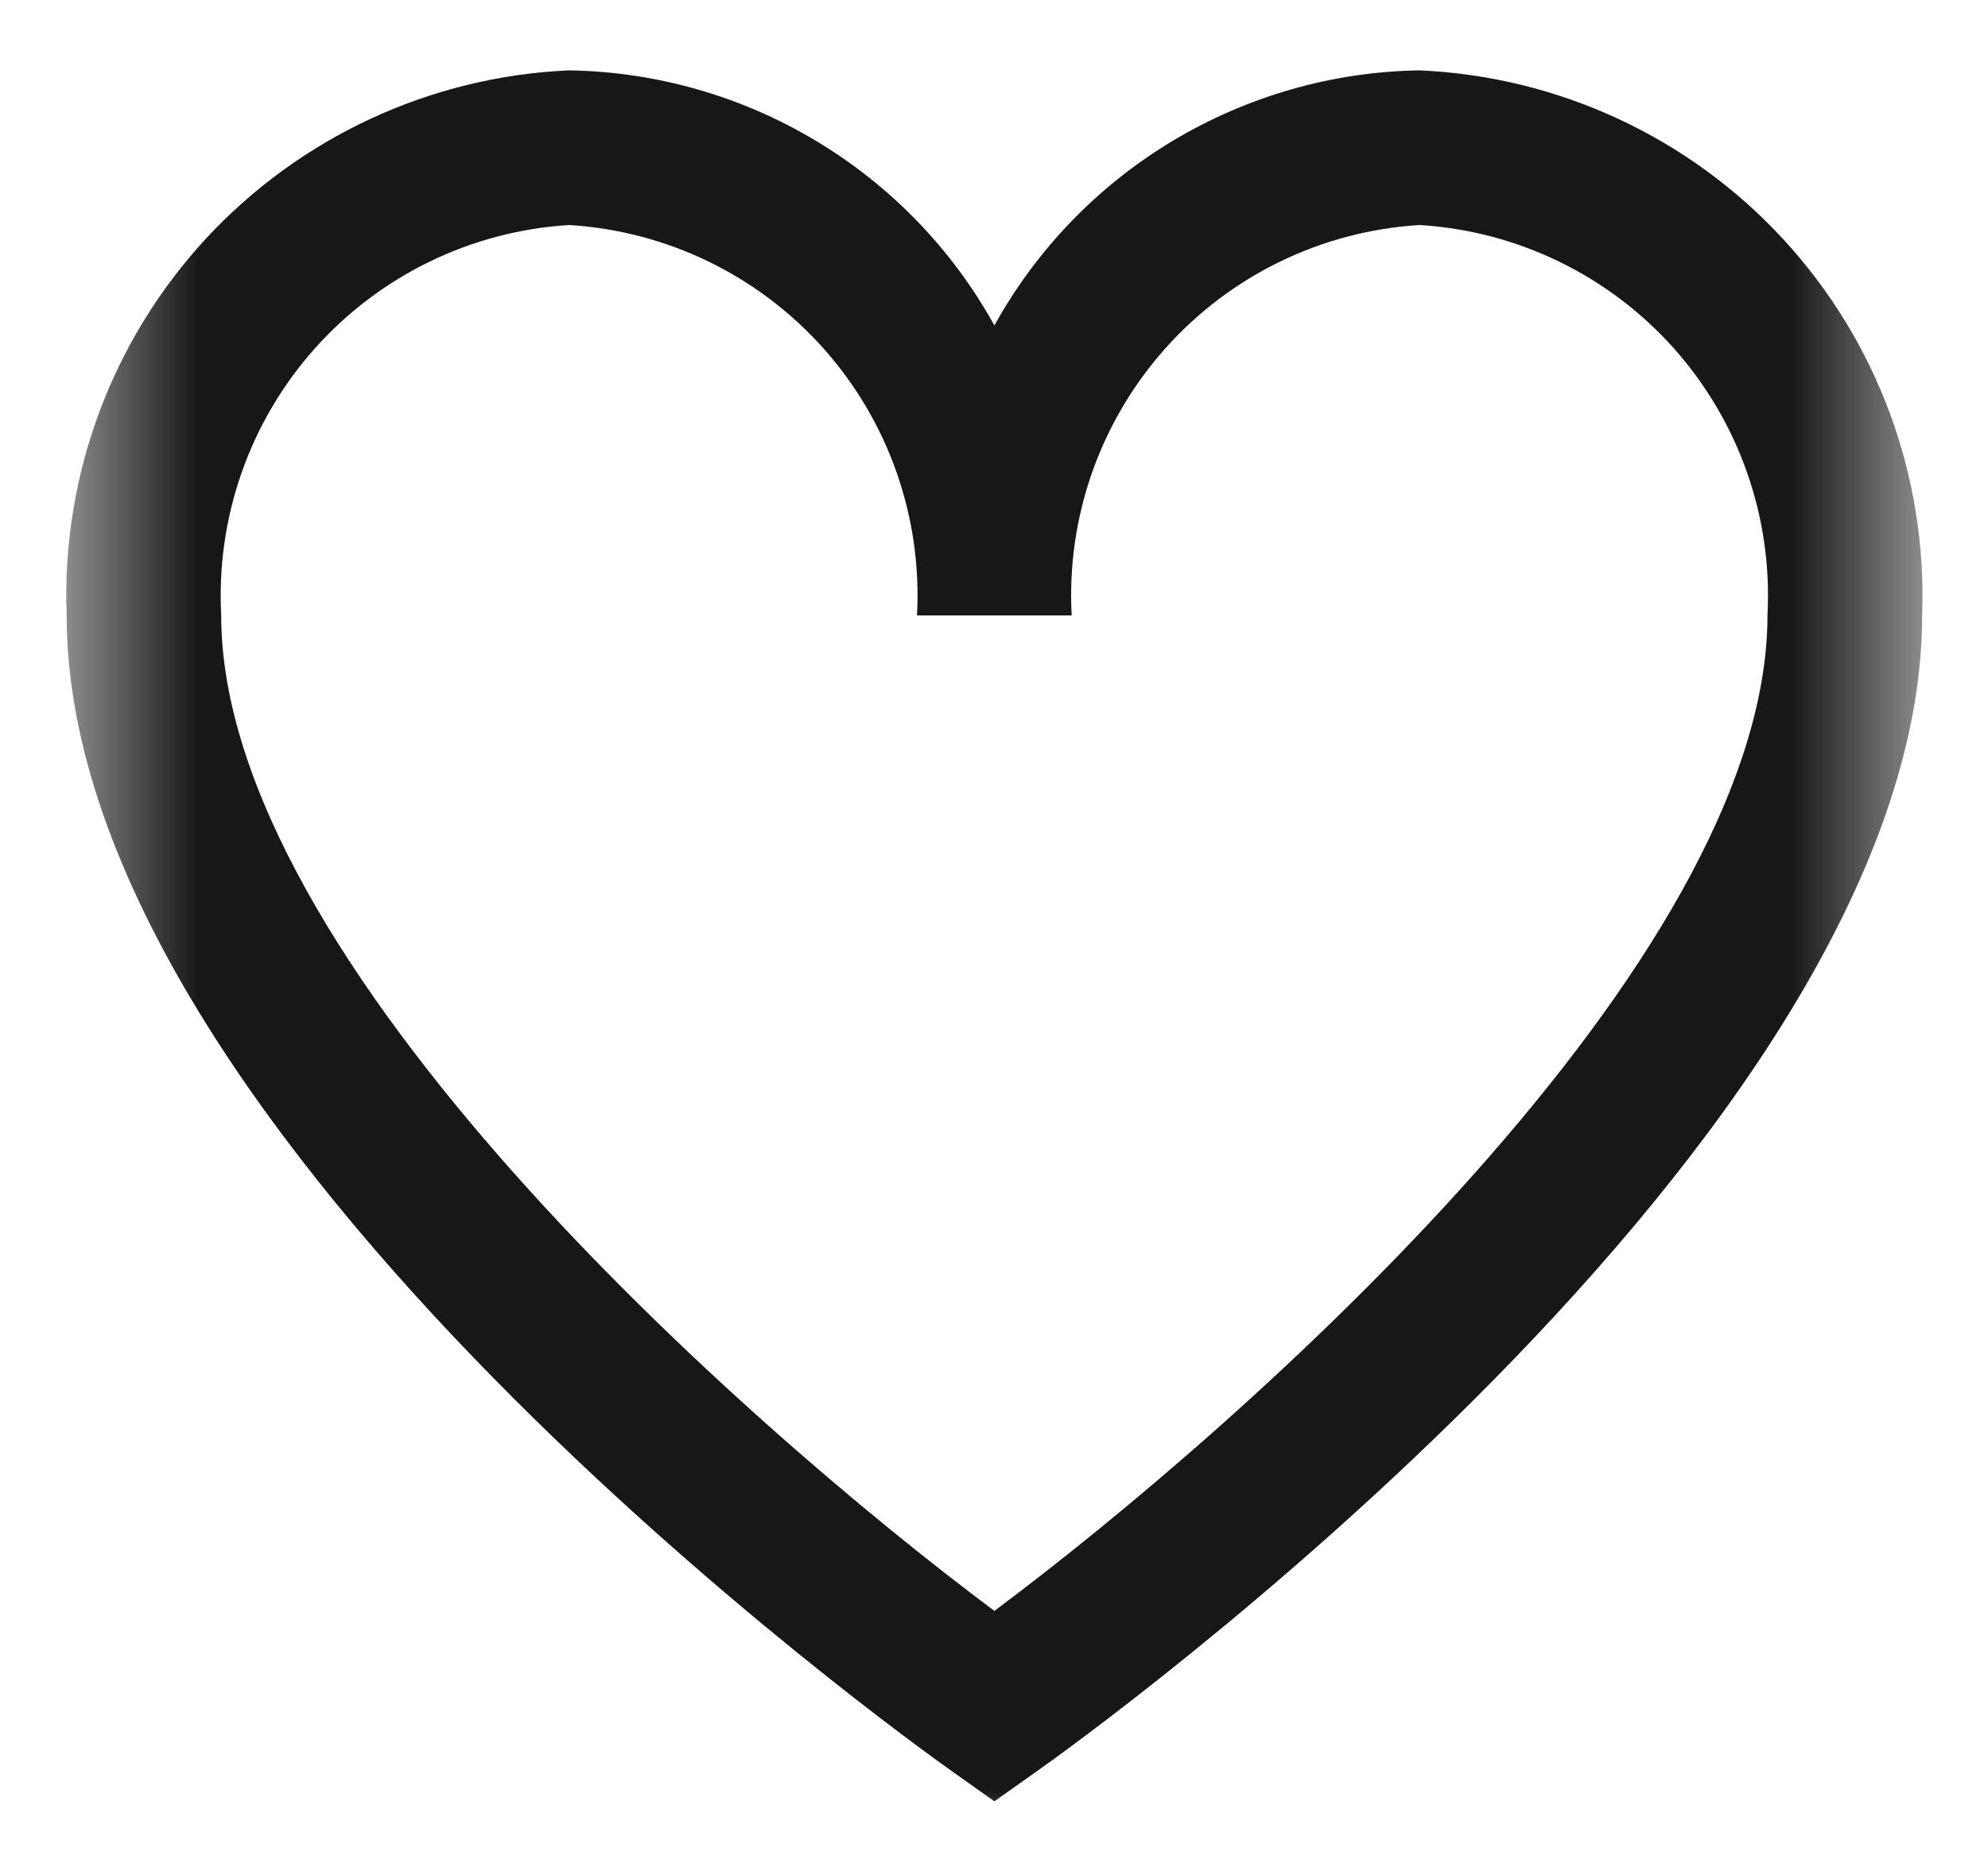 <?xml version="1.0" encoding="UTF-8"?> <svg xmlns="http://www.w3.org/2000/svg" width="15" height="14" viewBox="0 0 15 14" fill="none"><g clip-path="url(#clip0_4413_114)"><mask id="mask0_4413_114" style="mask-type:luminance" maskUnits="userSpaceOnUse" x="0" y="0" width="15" height="14"><path d="M14.5 0H0.5V14H14.5V0Z" fill="white"></path></mask><g mask="url(#mask0_4413_114)"><path d="M10.711 0.531C10.054 0.541 9.412 0.725 8.848 1.063C8.285 1.401 7.821 1.881 7.503 2.456C7.185 1.881 6.721 1.401 6.157 1.063C5.594 0.725 4.951 0.541 4.294 0.531C3.247 0.577 2.261 1.035 1.55 1.805C0.84 2.576 0.463 3.596 0.503 4.644C0.503 8.596 6.894 13.16 7.166 13.354L7.503 13.593L7.84 13.354C8.112 13.162 14.503 8.596 14.503 4.644C14.542 3.596 14.166 2.576 13.455 1.805C12.745 1.035 11.758 0.577 10.711 0.531ZM7.503 12.156C5.605 10.739 1.669 7.256 1.669 4.644C1.63 3.906 1.883 3.182 2.375 2.63C2.867 2.078 3.557 1.743 4.294 1.698C5.032 1.743 5.722 2.078 6.214 2.63C6.706 3.182 6.959 3.906 6.919 4.644H8.086C8.046 3.906 8.3 3.182 8.792 2.63C9.283 2.078 9.973 1.743 10.711 1.698C11.449 1.743 12.139 2.078 12.631 2.63C13.122 3.182 13.376 3.906 13.336 4.644C13.336 7.258 9.4 10.739 7.503 12.156Z" fill="#171717"></path></g></g><defs><clipPath id="clip0_4413_114"><rect width="15" height="14" fill="white"></rect></clipPath></defs></svg> 
